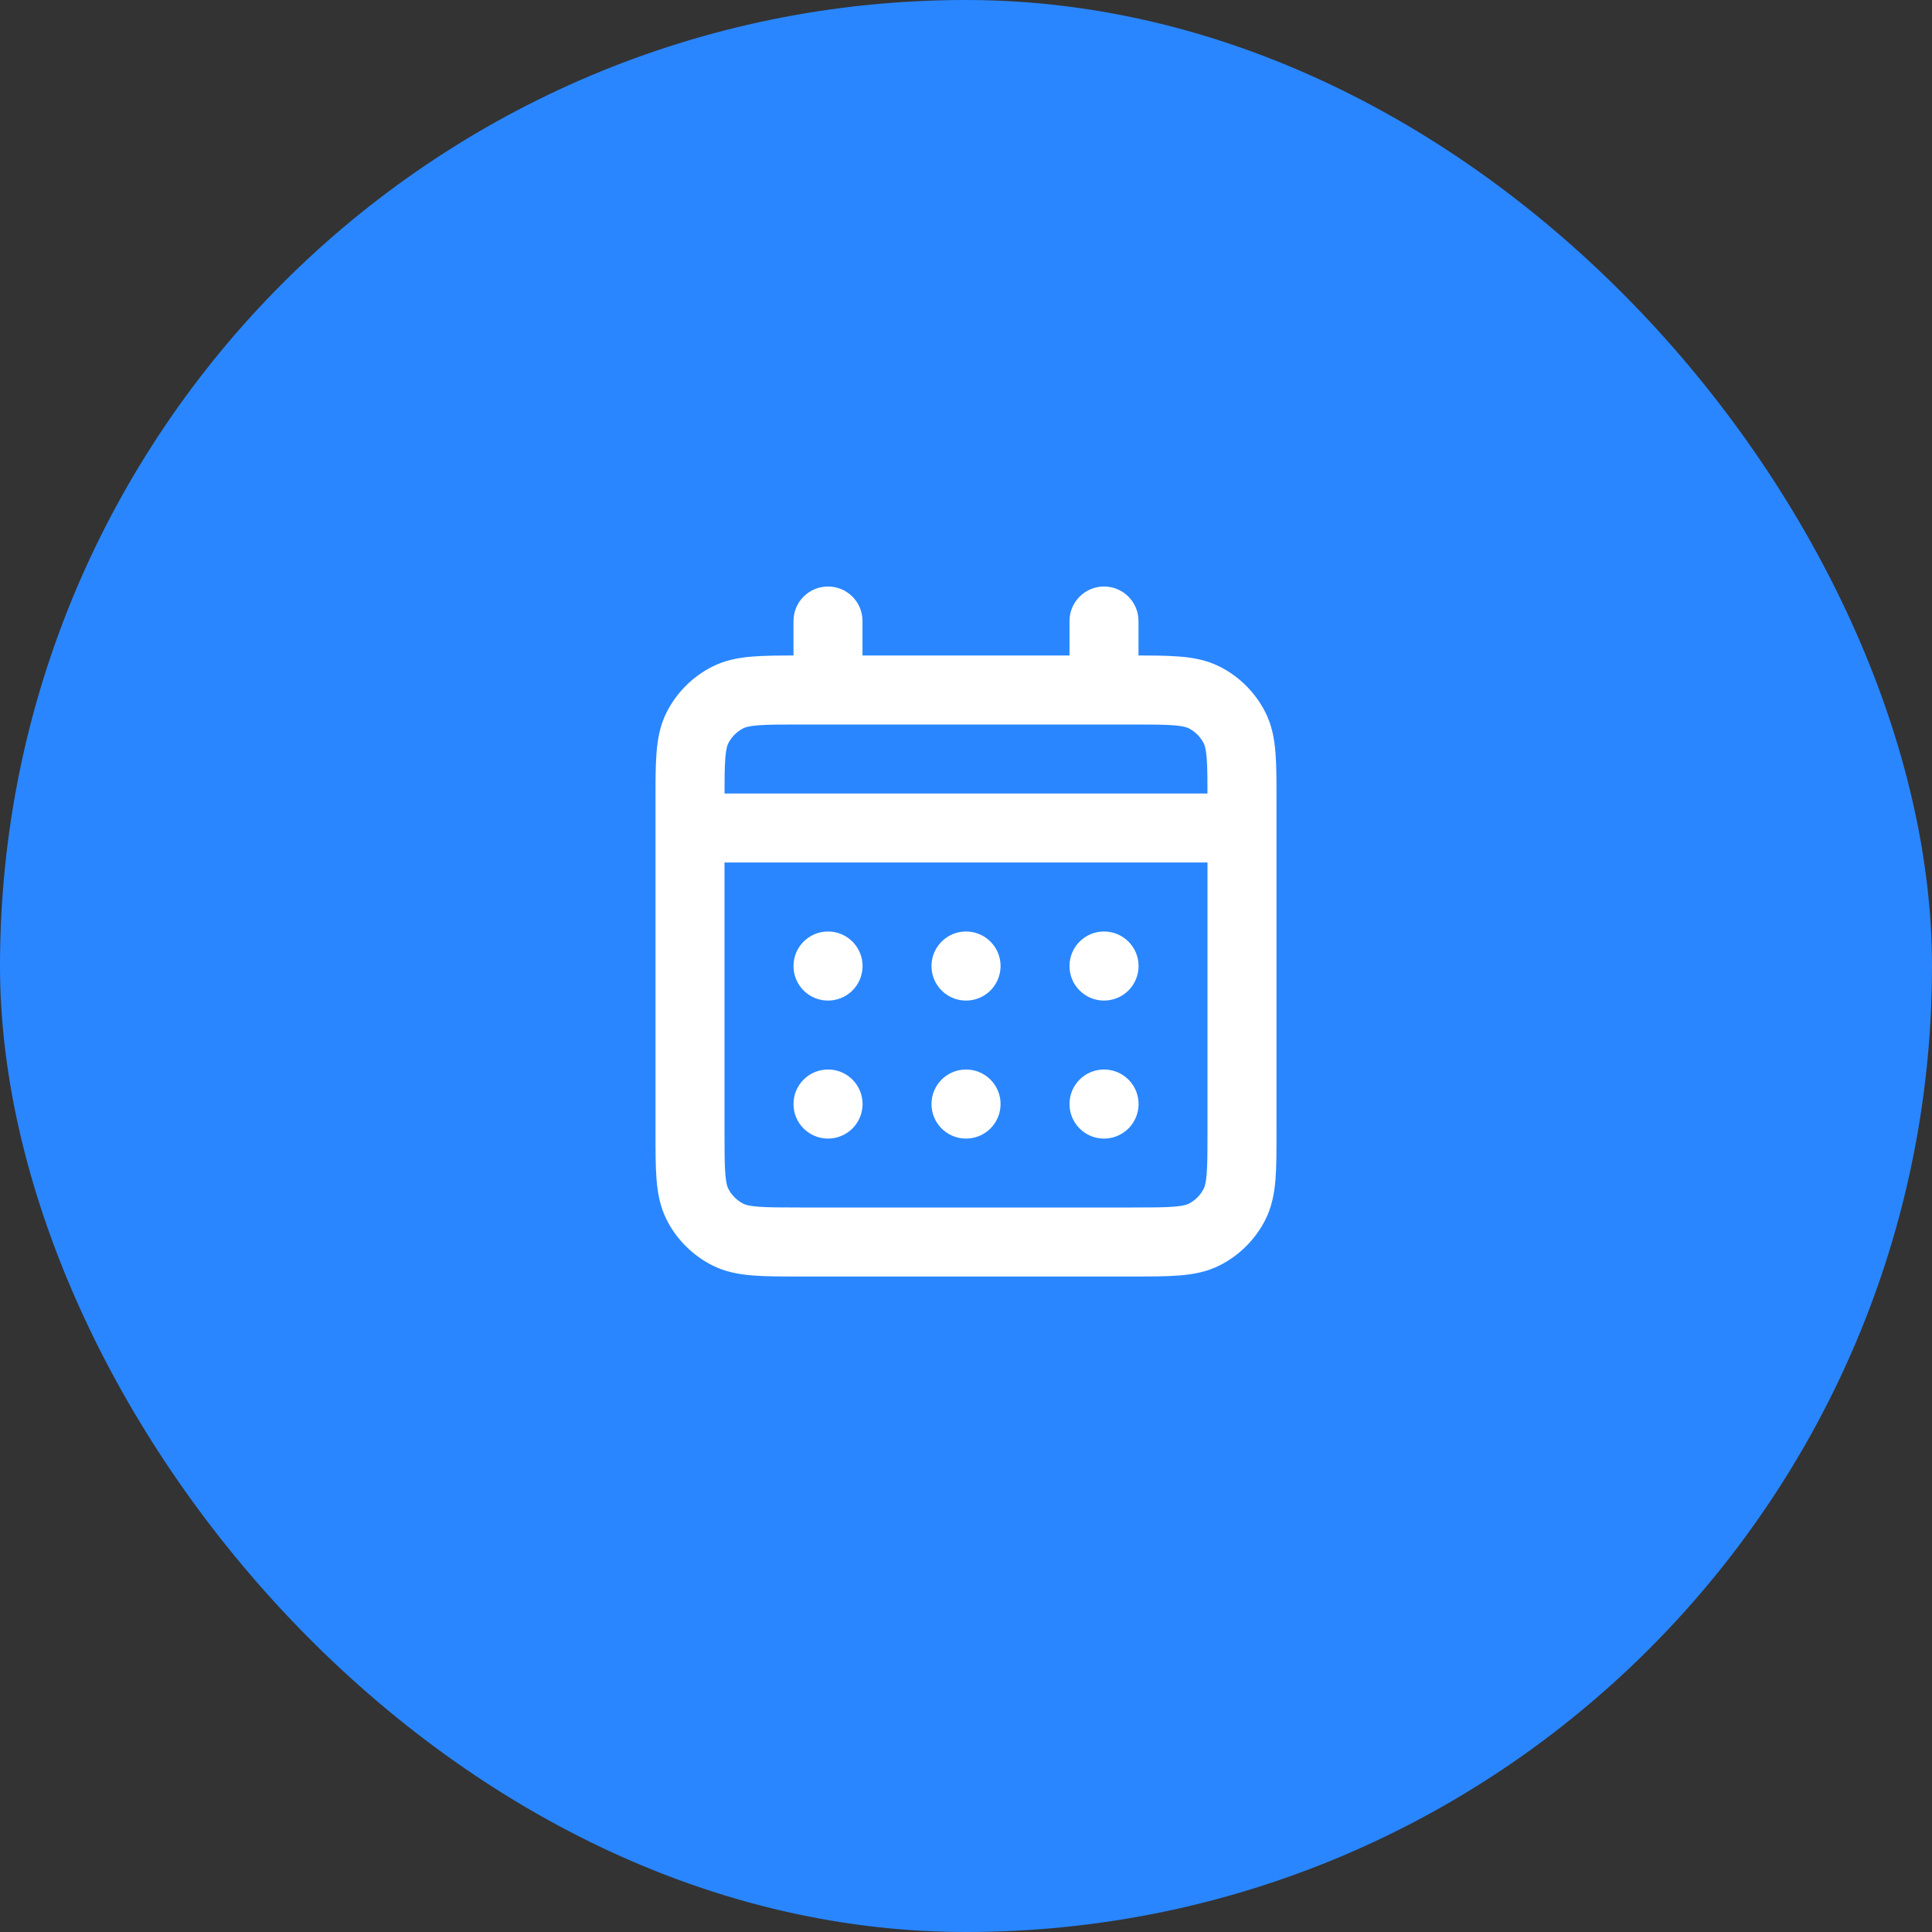 <?xml version="1.0" encoding="UTF-8"?> <svg xmlns="http://www.w3.org/2000/svg" width="56" height="56" viewBox="0 0 56 56" fill="none"><rect x="0" y="0" width="56" height="56" fill="#333333" stroke="none"/><rect width="56" height="56" rx="28" fill="#2986FF"></rect><path d="M21.092 35.782L21.546 34.891H21.546L21.092 35.782ZM20.218 34.908L19.327 35.362H19.327L20.218 34.908ZM35.782 34.908L34.891 34.454L35.782 34.908ZM34.908 35.782L34.454 34.891L34.908 35.782ZM34.908 20.218L35.362 19.327V19.327L34.908 20.218ZM35.782 21.092L34.891 21.546L35.782 21.092ZM21.092 20.218L21.546 21.109L21.092 20.218ZM20.218 21.092L21.109 21.546L20.218 21.092ZM32 32V31C31.448 31 31 31.448 31 32H32ZM32.002 32L33.002 32.023C33.008 31.754 32.906 31.494 32.717 31.301C32.529 31.109 32.271 31 32.002 31V32ZM32.002 32.002L31.978 33.002C32.243 33.008 32.5 32.909 32.692 32.726C32.884 32.542 32.995 32.291 33.002 32.025L32.002 32.002ZM32 32.002H31C31 32.545 31.433 32.989 31.976 33.002L32 32.002ZM28 32V31C27.448 31 27 31.448 27 32H28ZM28.002 32L29.002 32.023C29.008 31.754 28.905 31.494 28.717 31.301C28.529 31.109 28.271 31 28.002 31V32ZM28.002 32.002L27.978 33.002C28.243 33.008 28.5 32.909 28.692 32.726C28.884 32.542 28.995 32.291 29.002 32.025L28.002 32.002ZM28 32.002H27C27 32.545 27.433 32.989 27.976 33.002L28 32.002ZM24 32V31C23.448 31 23 31.448 23 32H24ZM24.002 32L25.002 32.023C25.008 31.754 24.905 31.494 24.717 31.301C24.529 31.109 24.271 31 24.002 31V32ZM24.002 32.002L23.978 33.002C24.243 33.008 24.5 32.909 24.692 32.726C24.884 32.542 24.995 32.291 25.002 32.025L24.002 32.002ZM24 32.002H23C23 32.545 23.433 32.989 23.976 33.002L24 32.002ZM32.002 28H33.002C33.002 27.448 32.554 27 32.002 27V28ZM32.002 28.002L31.978 29.002C32.247 29.008 32.508 28.906 32.701 28.718C32.893 28.529 33.002 28.271 33.002 28.002H32.002ZM32 28.002H31C31 28.545 31.433 28.989 31.976 29.002L32 28.002ZM32 28V27C31.448 27 31 27.448 31 28H32ZM28 28V27C27.448 27 27 27.448 27 28H28ZM28.002 28L29.002 28.023C29.008 27.754 28.905 27.494 28.717 27.301C28.529 27.109 28.271 27 28.002 27V28ZM28.002 28.002L27.978 29.002C28.243 29.008 28.5 28.909 28.692 28.726C28.884 28.543 28.995 28.291 29.002 28.025L28.002 28.002ZM28 28.002H27C27 28.545 27.433 28.989 27.976 29.002L28 28.002ZM24 28V27C23.448 27 23 27.448 23 28H24ZM24.002 28L25.002 28.023C25.008 27.754 24.905 27.494 24.717 27.301C24.529 27.109 24.271 27 24.002 27V28ZM24.002 28.002L23.978 29.002C24.243 29.008 24.5 28.909 24.692 28.726C24.884 28.543 24.995 28.291 25.002 28.025L24.002 28.002ZM24 28.002H23C23 28.545 23.433 28.989 23.976 29.002L24 28.002ZM20 23C19.448 23 19 23.448 19 24C19 24.552 19.448 25 20 25V23ZM36 25C36.552 25 37 24.552 37 24C37 23.448 36.552 23 36 23V25ZM33 18C33 17.448 32.552 17 32 17C31.448 17 31 17.448 31 18H33ZM31 20C31 20.552 31.448 21 32 21C32.552 21 33 20.552 33 20H31ZM25 18C25 17.448 24.552 17 24 17C23.448 17 23 17.448 23 18H25ZM23 20C23 20.552 23.448 21 24 21C24.552 21 25 20.552 25 20H23ZM23.2 20V21H32.8V20V19H23.2V20ZM36 23.2H35V32.8H36H37V23.2H36ZM32.8 36V35H23.2V36V37H32.8V36ZM20 32.8H21V23.2H20H19V32.8H20ZM23.2 36V35C22.624 35 22.251 34.999 21.968 34.976C21.696 34.954 21.595 34.916 21.546 34.891L21.092 35.782L20.638 36.673C21.016 36.866 21.41 36.937 21.805 36.969C22.189 37.001 22.657 37 23.2 37V36ZM20 32.8H19C19 33.343 18.999 33.811 19.031 34.195C19.063 34.59 19.134 34.984 19.327 35.362L20.218 34.908L21.109 34.454C21.084 34.405 21.046 34.304 21.024 34.032C21.001 33.749 21 33.377 21 32.8H20ZM21.092 35.782L21.546 34.891C21.358 34.795 21.205 34.642 21.109 34.454L20.218 34.908L19.327 35.362C19.614 35.926 20.073 36.385 20.638 36.673L21.092 35.782ZM36 32.8H35C35 33.377 34.999 33.749 34.976 34.032C34.954 34.304 34.916 34.405 34.891 34.454L35.782 34.908L36.673 35.362C36.866 34.983 36.937 34.59 36.97 34.195C37.001 33.811 37 33.343 37 32.8H36ZM32.8 36V37C33.344 37 33.812 37.001 34.195 36.969C34.59 36.937 34.983 36.866 35.362 36.673L34.908 35.782L34.454 34.891C34.404 34.916 34.304 34.954 34.032 34.976C33.749 34.999 33.377 35 32.8 35V36ZM35.782 34.908L34.891 34.454C34.796 34.642 34.642 34.795 34.454 34.891L34.908 35.782L35.362 36.673C35.926 36.386 36.385 35.927 36.673 35.362L35.782 34.908ZM32.8 20V21C33.377 21 33.749 21.001 34.032 21.024C34.304 21.046 34.404 21.084 34.454 21.109L34.908 20.218L35.362 19.327C34.983 19.134 34.59 19.063 34.195 19.031C33.812 18.999 33.344 19 32.8 19V20ZM36 23.2H37C37 22.657 37.001 22.189 36.969 21.805C36.937 21.41 36.866 21.017 36.673 20.638L35.782 21.092L34.891 21.546C34.916 21.595 34.954 21.696 34.976 21.968C34.999 22.251 35 22.623 35 23.2H36ZM34.908 20.218L34.454 21.109C34.642 21.205 34.796 21.358 34.891 21.546L35.782 21.092L36.673 20.638C36.385 20.073 35.926 19.614 35.362 19.327L34.908 20.218ZM23.2 20V19C22.657 19 22.189 18.999 21.805 19.031C21.41 19.063 21.016 19.134 20.638 19.327L21.092 20.218L21.546 21.109C21.595 21.084 21.696 21.046 21.968 21.024C22.251 21.001 22.624 21 23.2 21V20ZM20 23.2H21C21 22.623 21.001 22.251 21.024 21.968C21.046 21.696 21.084 21.596 21.109 21.546L20.218 21.092L19.327 20.638C19.134 21.016 19.063 21.41 19.031 21.805C18.999 22.189 19 22.656 19 23.2H20ZM21.092 20.218L20.638 19.327C20.073 19.615 19.614 20.074 19.327 20.638L20.218 21.092L21.109 21.546C21.205 21.358 21.358 21.205 21.546 21.109L21.092 20.218ZM32 32V33H32.002V32V31H32V32ZM32.002 32L31.002 31.977L31.002 31.979L32.002 32.002L33.002 32.025L33.002 32.023L32.002 32ZM32.002 32.002L32.026 31.002L32.024 31.002L32 32.002L31.976 33.002L31.978 33.002L32.002 32.002ZM32 32.002H33V32H32H31V32.002H32ZM28 32V33H28.002V32V31H28V32ZM28.002 32L27.002 31.977L27.002 31.979L28.002 32.002L29.002 32.025L29.002 32.023L28.002 32ZM28.002 32.002L28.026 31.002L28.024 31.002L28 32.002L27.976 33.002L27.978 33.002L28.002 32.002ZM28 32.002H29V32H28H27V32.002H28ZM24 32V33H24.002V32V31H24V32ZM24.002 32L23.002 31.977L23.002 31.979L24.002 32.002L25.002 32.025L25.002 32.023L24.002 32ZM24.002 32.002L24.026 31.002L24.024 31.002L24 32.002L23.976 33.002L23.978 33.002L24.002 32.002ZM24 32.002H25V32H24H23V32.002H24ZM32.002 28H31.002V28.002H32.002H33.002V28H32.002ZM32.002 28.002L32.026 27.002L32.024 27.002L32 28.002L31.976 29.002L31.978 29.002L32.002 28.002ZM32 28.002H33V28H32H31V28.002H32ZM32 28V29H32.002V28V27H32V28ZM28 28V29H28.002V28V27H28V28ZM28.002 28L27.002 27.977L27.002 27.979L28.002 28.002L29.002 28.025L29.002 28.023L28.002 28ZM28.002 28.002L28.026 27.002L28.024 27.002L28 28.002L27.976 29.002L27.978 29.002L28.002 28.002ZM28 28.002H29V28H28H27V28.002H28ZM24 28V29H24.002V28V27H24V28ZM24.002 28L23.002 27.977L23.002 27.979L24.002 28.002L25.002 28.025L25.002 28.023L24.002 28ZM24.002 28.002L24.026 27.002L24.024 27.002L24 28.002L23.976 29.002L23.978 29.002L24.002 28.002ZM24 28.002H25V28H24H23V28.002H24ZM20 24V25H36V24V23H20V24ZM32 18H31V20H32H33V18H32ZM24 18H23V20H24H25V18H24Z" fill="white"></path></svg> 